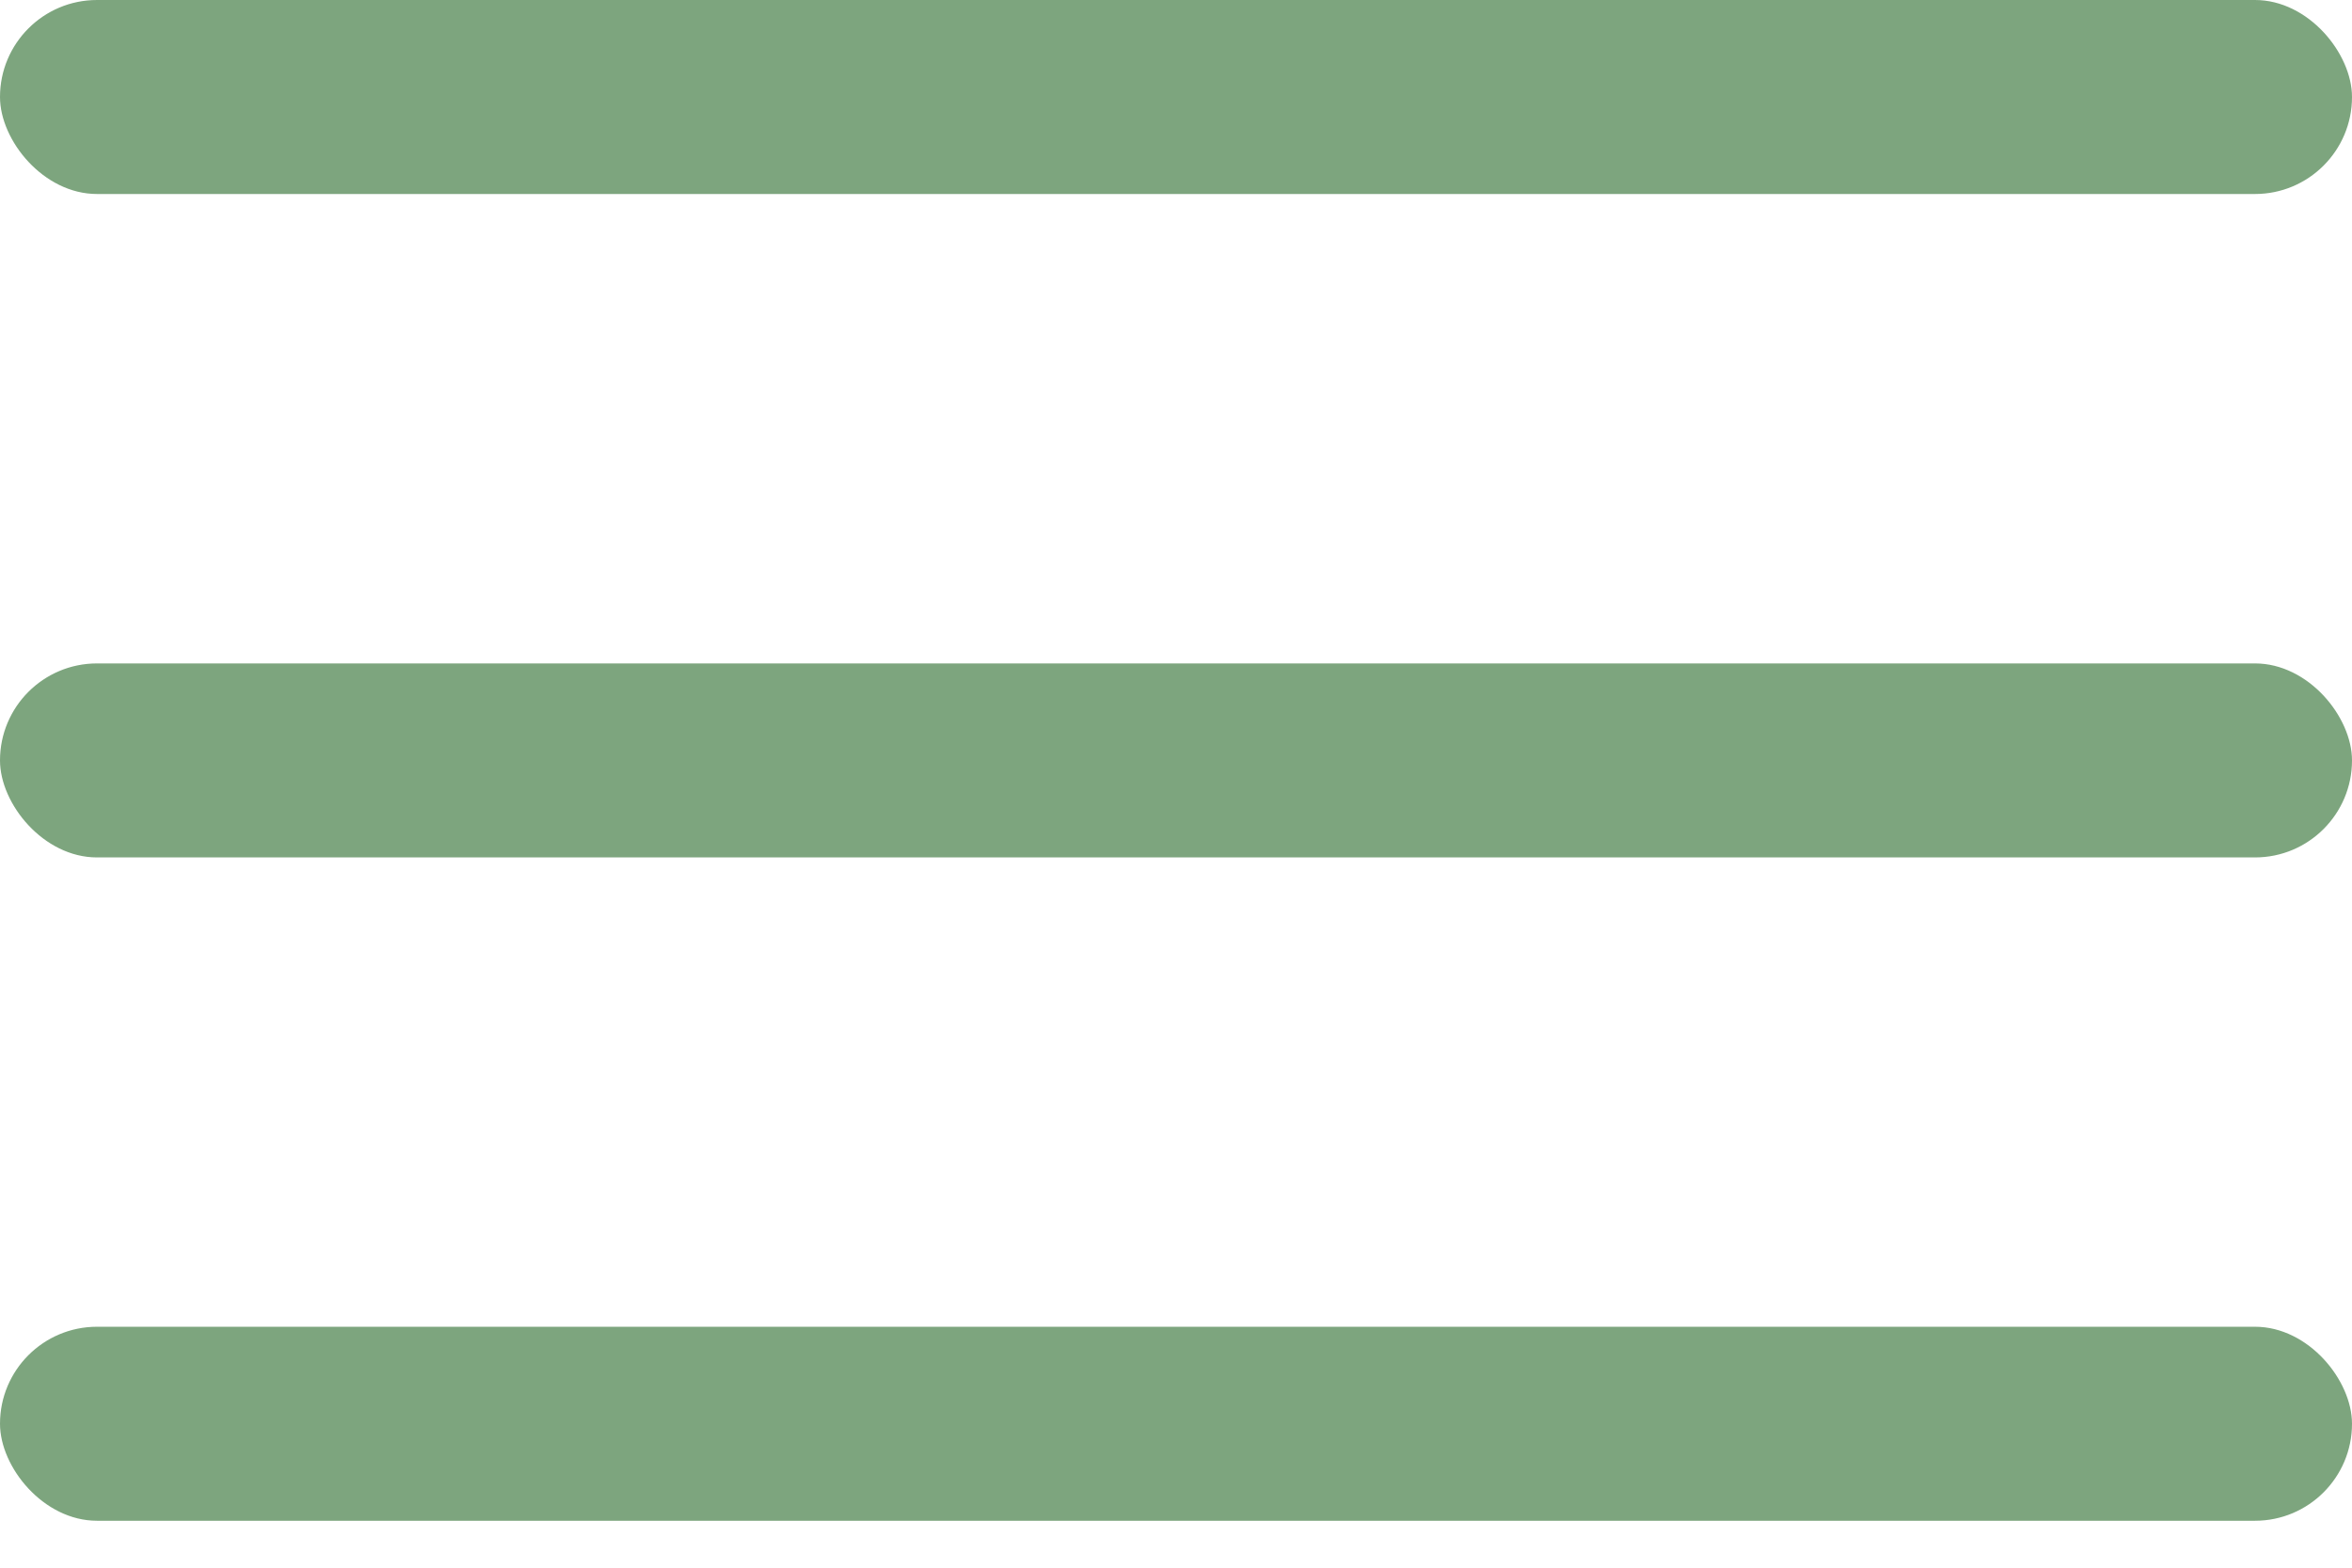 <?xml version="1.0" encoding="UTF-8"?> <svg xmlns="http://www.w3.org/2000/svg" width="24" height="16" viewBox="0 0 24 16" fill="none"> <rect width="24" height="1.98" rx="0.99" fill="#7DA57E"></rect> <rect y="6.771" width="24" height="1.98" rx="0.99" fill="#7DA57E"></rect> <rect y="13.541" width="24" height="1.98" rx="0.99" fill="#7DA57E"></rect> </svg> 